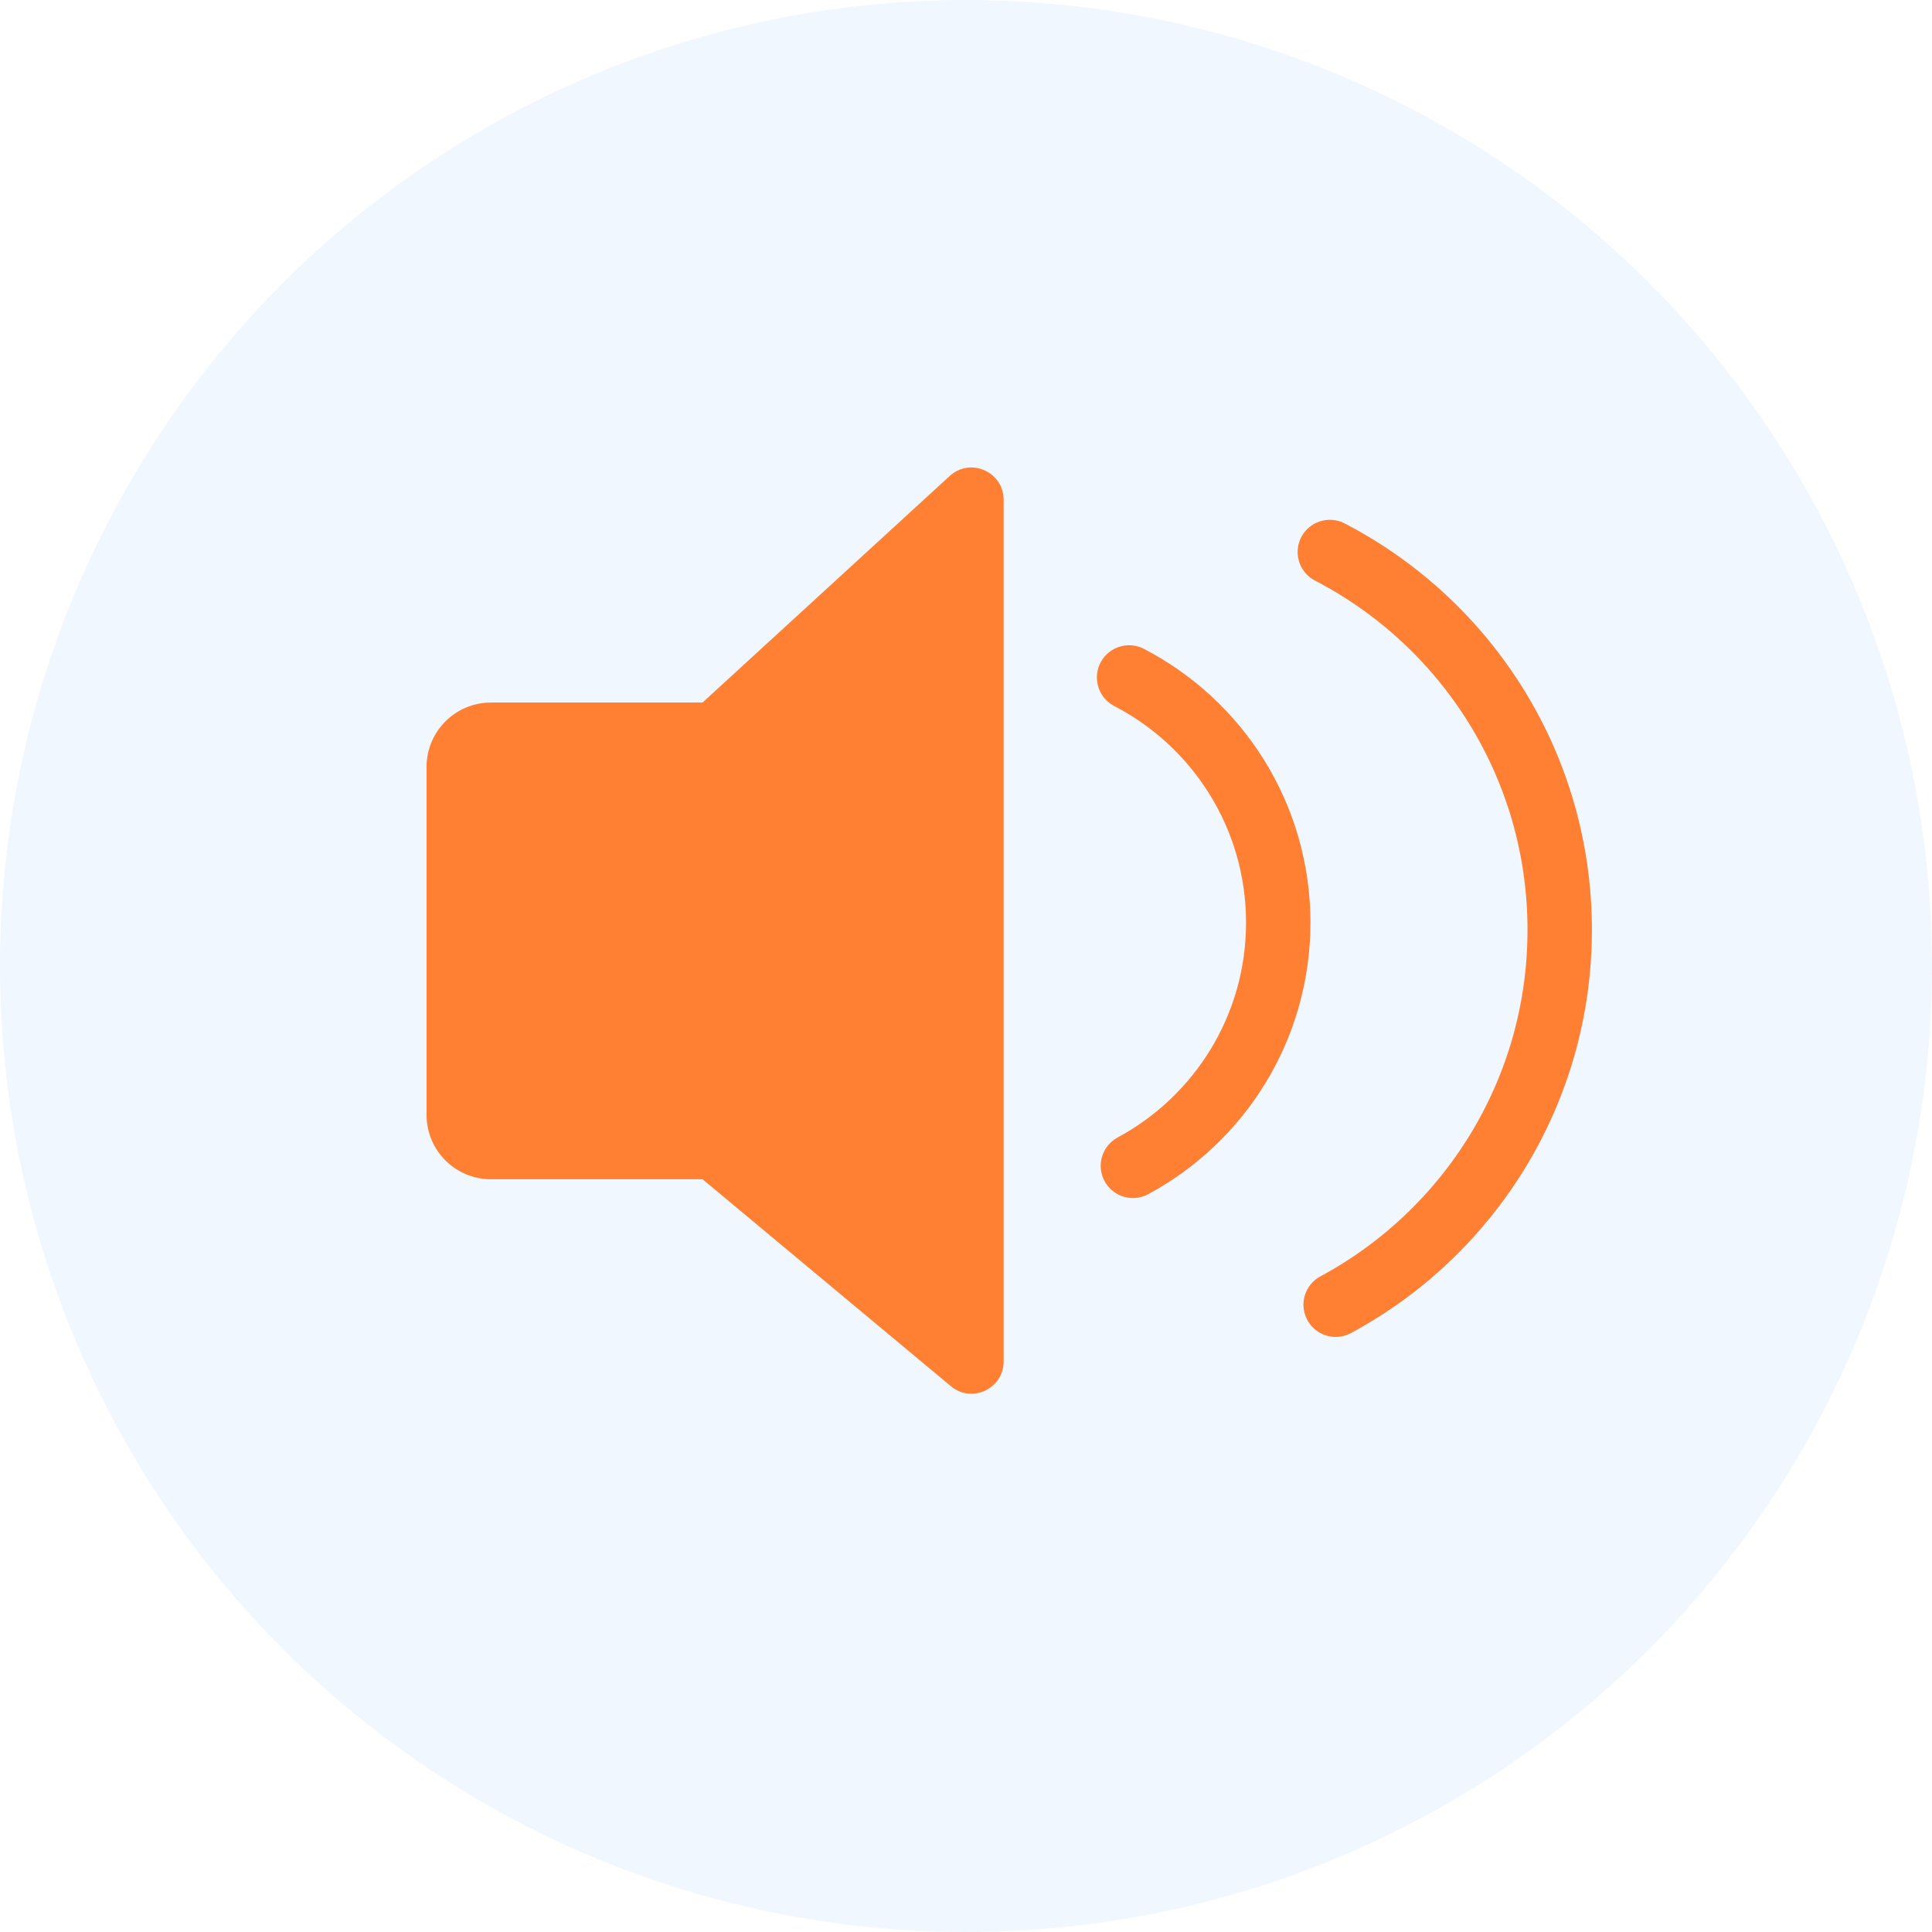 <svg width="60" height="60" viewBox="0 0 60 60" fill="none" xmlns="http://www.w3.org/2000/svg">
<circle opacity="0.06" cx="30" cy="30" r="30" fill="#207CFB"/>
<path fill-rule="evenodd" clip-rule="evenodd" d="M15.247 21.818C14.142 21.818 13.247 22.714 13.247 23.818V34.623C13.247 35.728 14.142 36.623 15.247 36.623H21.818L29.529 43.049C30.18 43.592 31.169 43.129 31.169 42.281V15.52C31.169 14.65 30.135 14.195 29.493 14.783L21.818 21.818H15.247Z" fill="#FF8032"/>
<path d="M35.183 36.206C37.87 34.76 39.697 31.92 39.697 28.654C39.697 25.34 37.817 22.465 35.065 21.039" stroke="#FF8032" stroke-width="2" stroke-linecap="round"/>
<path d="M41.48 40.519C45.622 38.29 48.438 33.913 48.438 28.879C48.438 23.772 45.54 19.341 41.299 17.143" stroke="#FF8032" stroke-width="2" stroke-linecap="round"/>
</svg>
